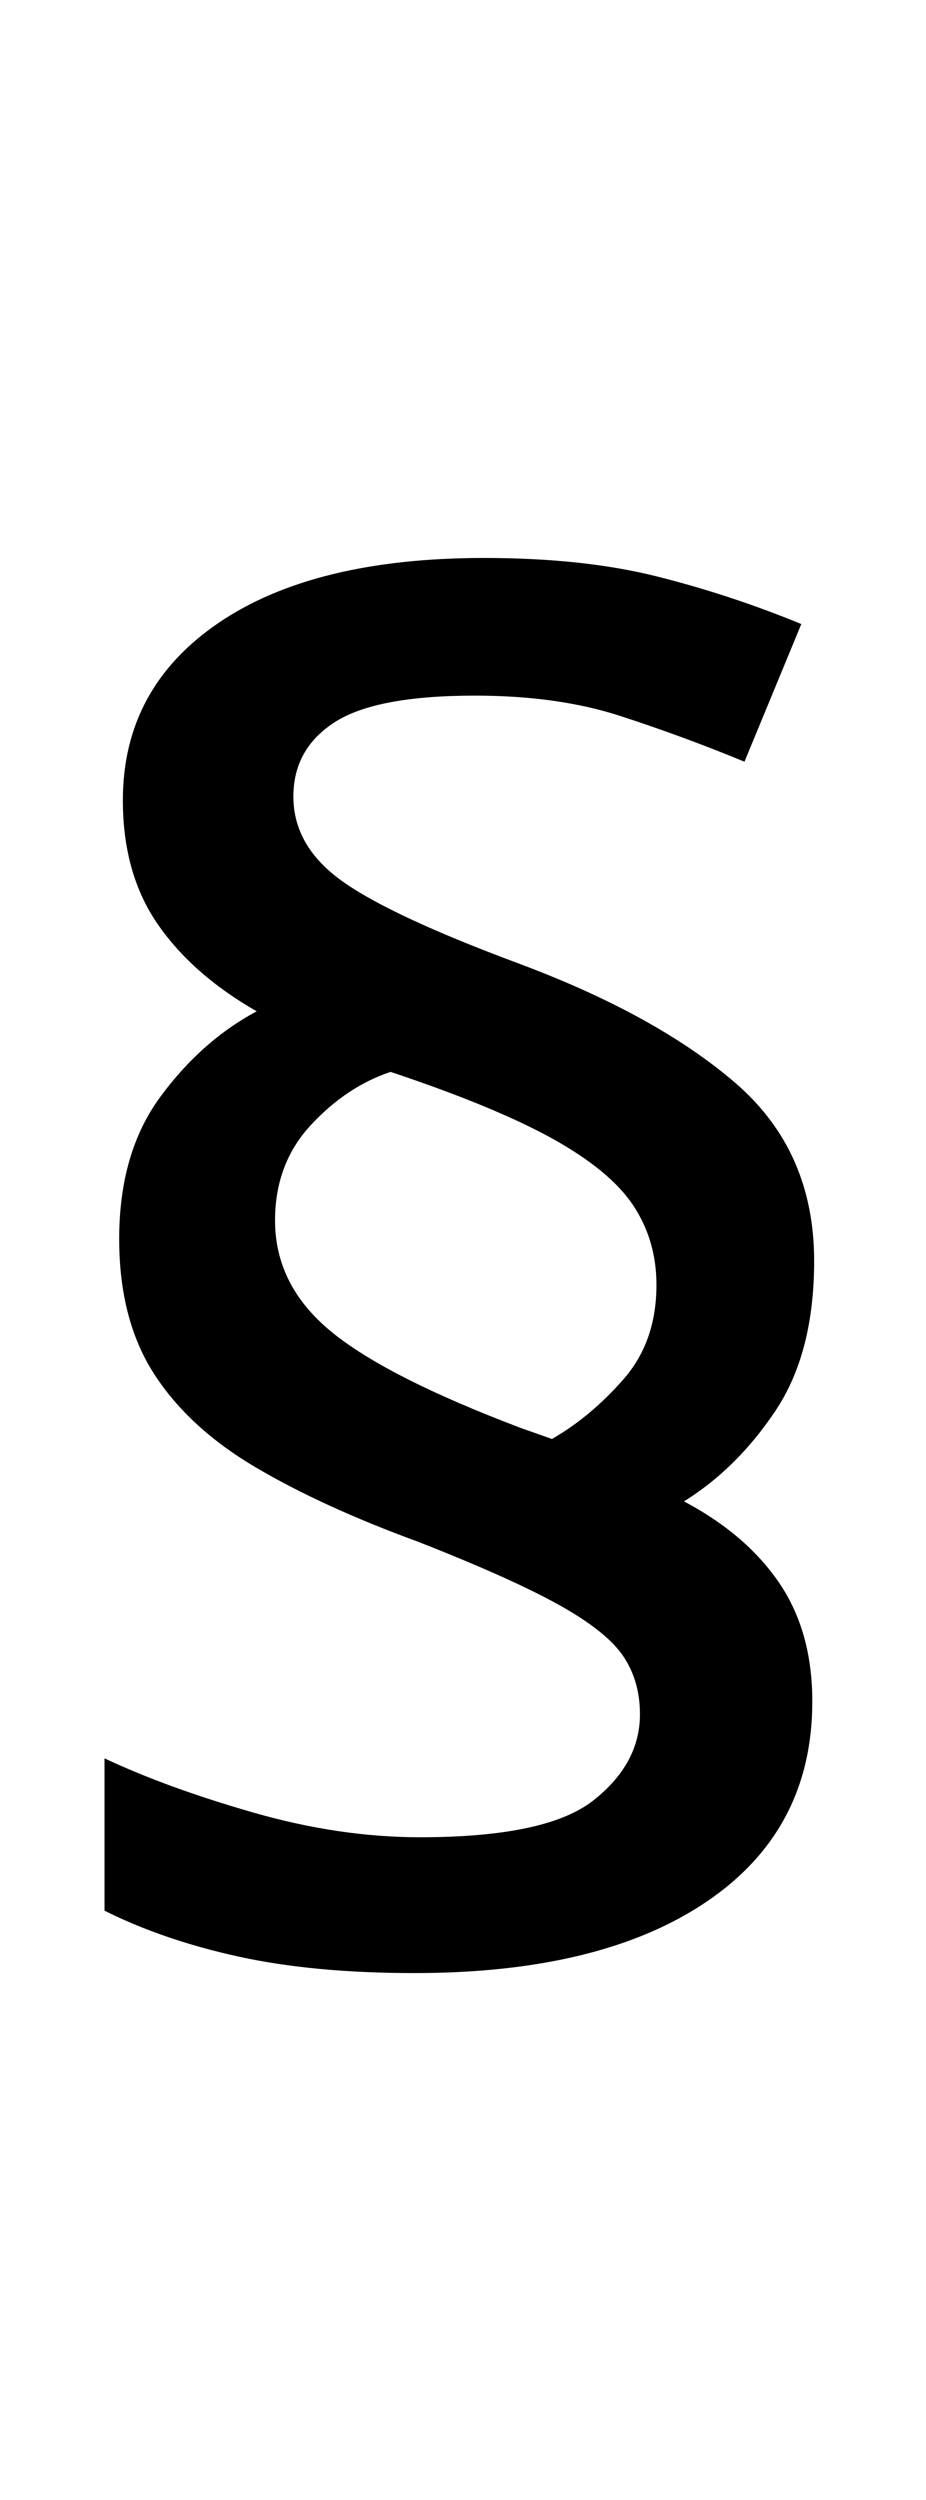 <?xml version="1.0" encoding="UTF-8" standalone="no"?>
<!DOCTYPE svg PUBLIC "-//W3C//DTD SVG 1.1//EN" "http://www.w3.org/Graphics/SVG/1.1/DTD/svg11.dtd">
 <svg xmlns="http://www.w3.org/2000/svg" xmlns:xlink="http://www.w3.org/1999/xlink" width="101" height="272.4"><path fill="black" d="M13 135L13 135Q13 125.60 17.50 119.50Q22 113.40 28 110.20L28 110.20Q21 106.20 17.20 100.70Q13.40 95.20 13.40 87.20L13.40 87.20Q13.40 75 23.80 67.90Q34.20 60.80 52.80 60.80L52.80 60.80Q63.60 60.80 71.60 62.80Q79.60 64.80 87.40 68L87.40 68L81.20 83Q74.40 80.20 67.60 78Q60.80 75.80 51.80 75.80L51.80 75.80Q41 75.80 36.50 78.70Q32 81.60 32 86.80L32 86.80Q32 92.20 37.30 96Q42.60 99.80 56.60 105L56.60 105Q71.60 110.60 80.20 118Q88.80 125.40 88.80 137.40L88.80 137.40Q88.80 147.40 84.60 153.70Q80.40 160 74.60 163.60L74.60 163.60Q81.40 167.20 85 172.50Q88.60 177.80 88.60 185.40L88.60 185.40Q88.60 199.40 77.10 207.20Q65.60 215 45.20 215L45.20 215Q34.20 215 26 213.20Q17.80 211.40 11.40 208.20L11.40 208.20L11.40 191.60Q18.20 194.80 27.60 197.50Q37 200.20 45.80 200.20L45.80 200.20Q59.60 200.20 64.70 196.20Q69.80 192.20 69.80 186.80L69.80 186.80Q69.80 183.20 68 180.50Q66.20 177.80 61 174.90Q55.80 172 45.60 168L45.60 168Q35.20 164.20 27.90 159.90Q20.60 155.60 16.80 149.70Q13 143.80 13 135ZM30 133L30 133Q30 140 36 145Q42 150 56.80 155.60L56.80 155.60L60.20 156.80Q64.40 154.40 68 150.30Q71.60 146.20 71.60 140L71.60 140Q71.60 135.20 69.10 131.40Q66.60 127.60 60.30 124.10Q54 120.60 42.60 116.80L42.60 116.80Q37.80 118.40 33.90 122.60Q30 126.80 30 133Z"/></svg>